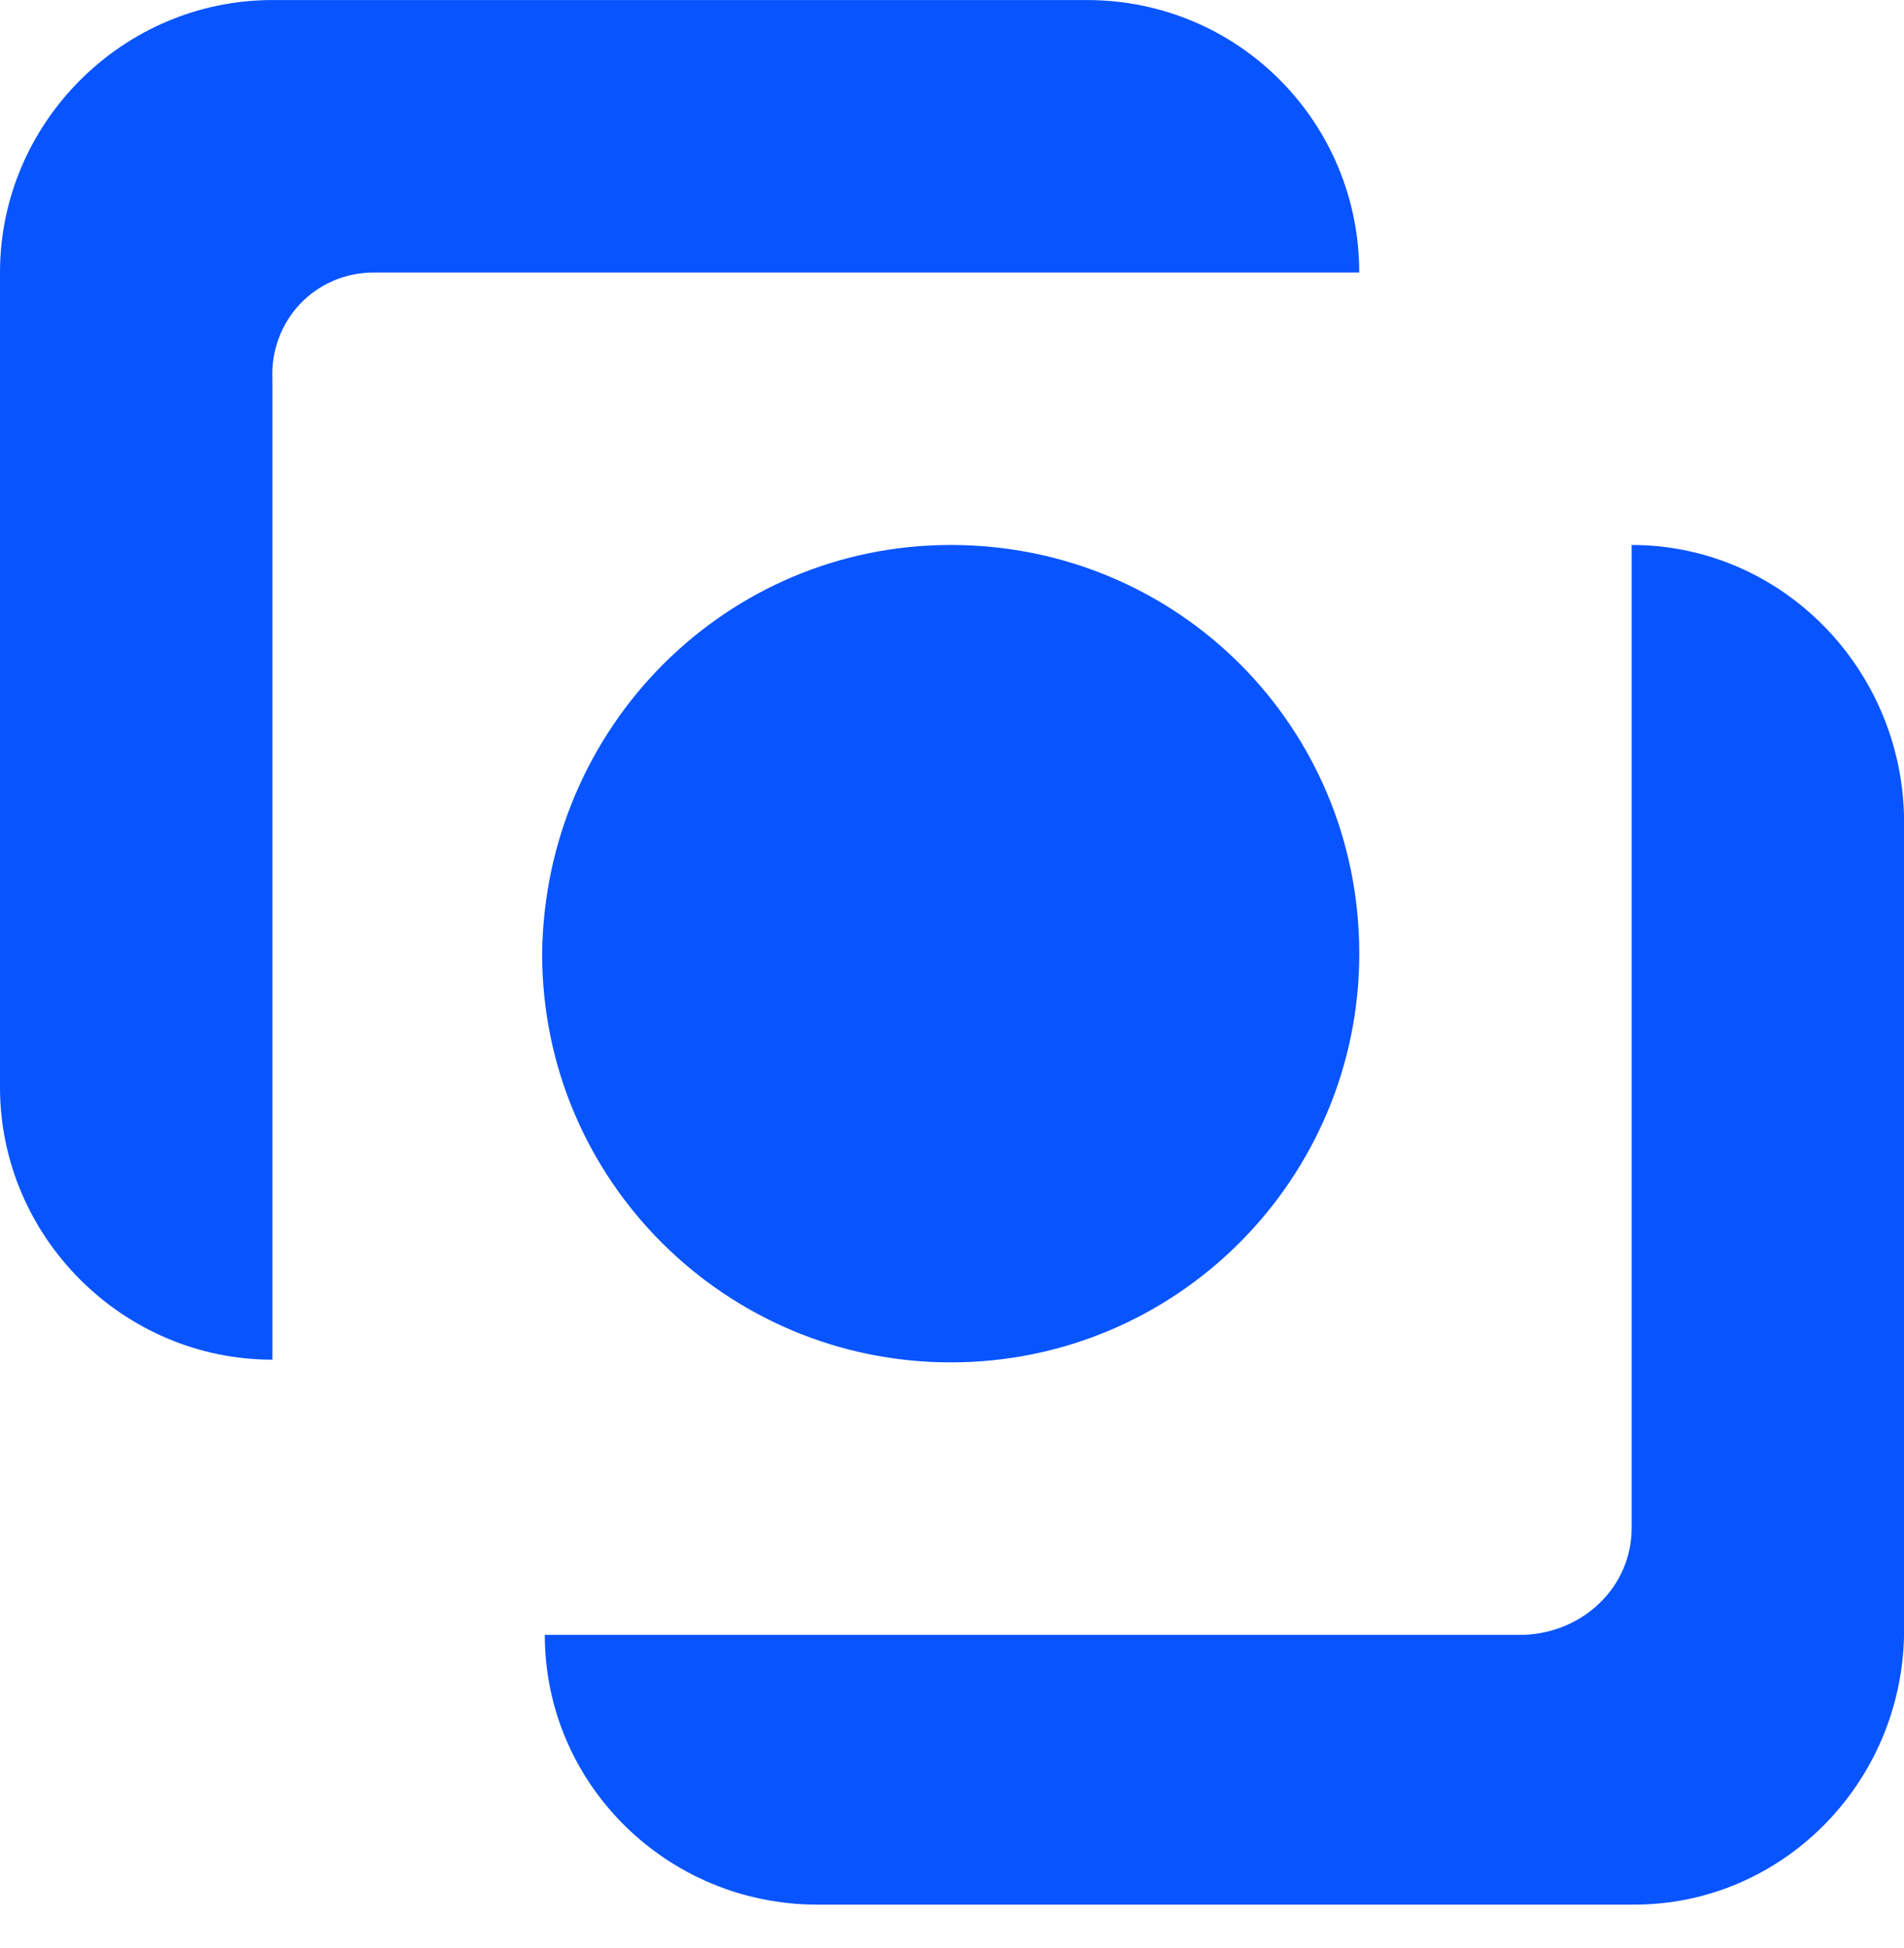 <svg width="44" height="45" viewBox="0 0 44 45" fill="none" xmlns="http://www.w3.org/2000/svg">
<path d="M31.411 6.296C31.411 2.84 28.634 0.001 25.116 0.001H6.295C2.839 0.001 0 2.84 0 6.296V25.118C0 28.573 2.839 31.412 6.295 31.412V8.764C6.233 7.407 7.282 6.296 8.64 6.296C8.701 6.296 8.763 6.296 8.763 6.296H31.411Z" fill="#0854FF"/>
<path d="M21.97 12.59C27.215 12.59 31.412 16.787 31.412 22.032C31.412 27.216 27.215 31.474 21.97 31.474C16.786 31.474 12.528 27.278 12.528 22.032C12.59 16.787 16.786 12.59 21.97 12.59Z" fill="#0854FF"/>
<path d="M37.706 12.59V35.3C37.706 36.658 36.595 37.707 35.238 37.768H12.59C12.59 41.224 15.428 44.001 18.884 44.001H37.768C41.162 44.001 43.939 41.224 44.001 37.768V18.885C43.939 15.429 41.162 12.59 37.706 12.59Z" fill="#0854FF"/>
</svg>
